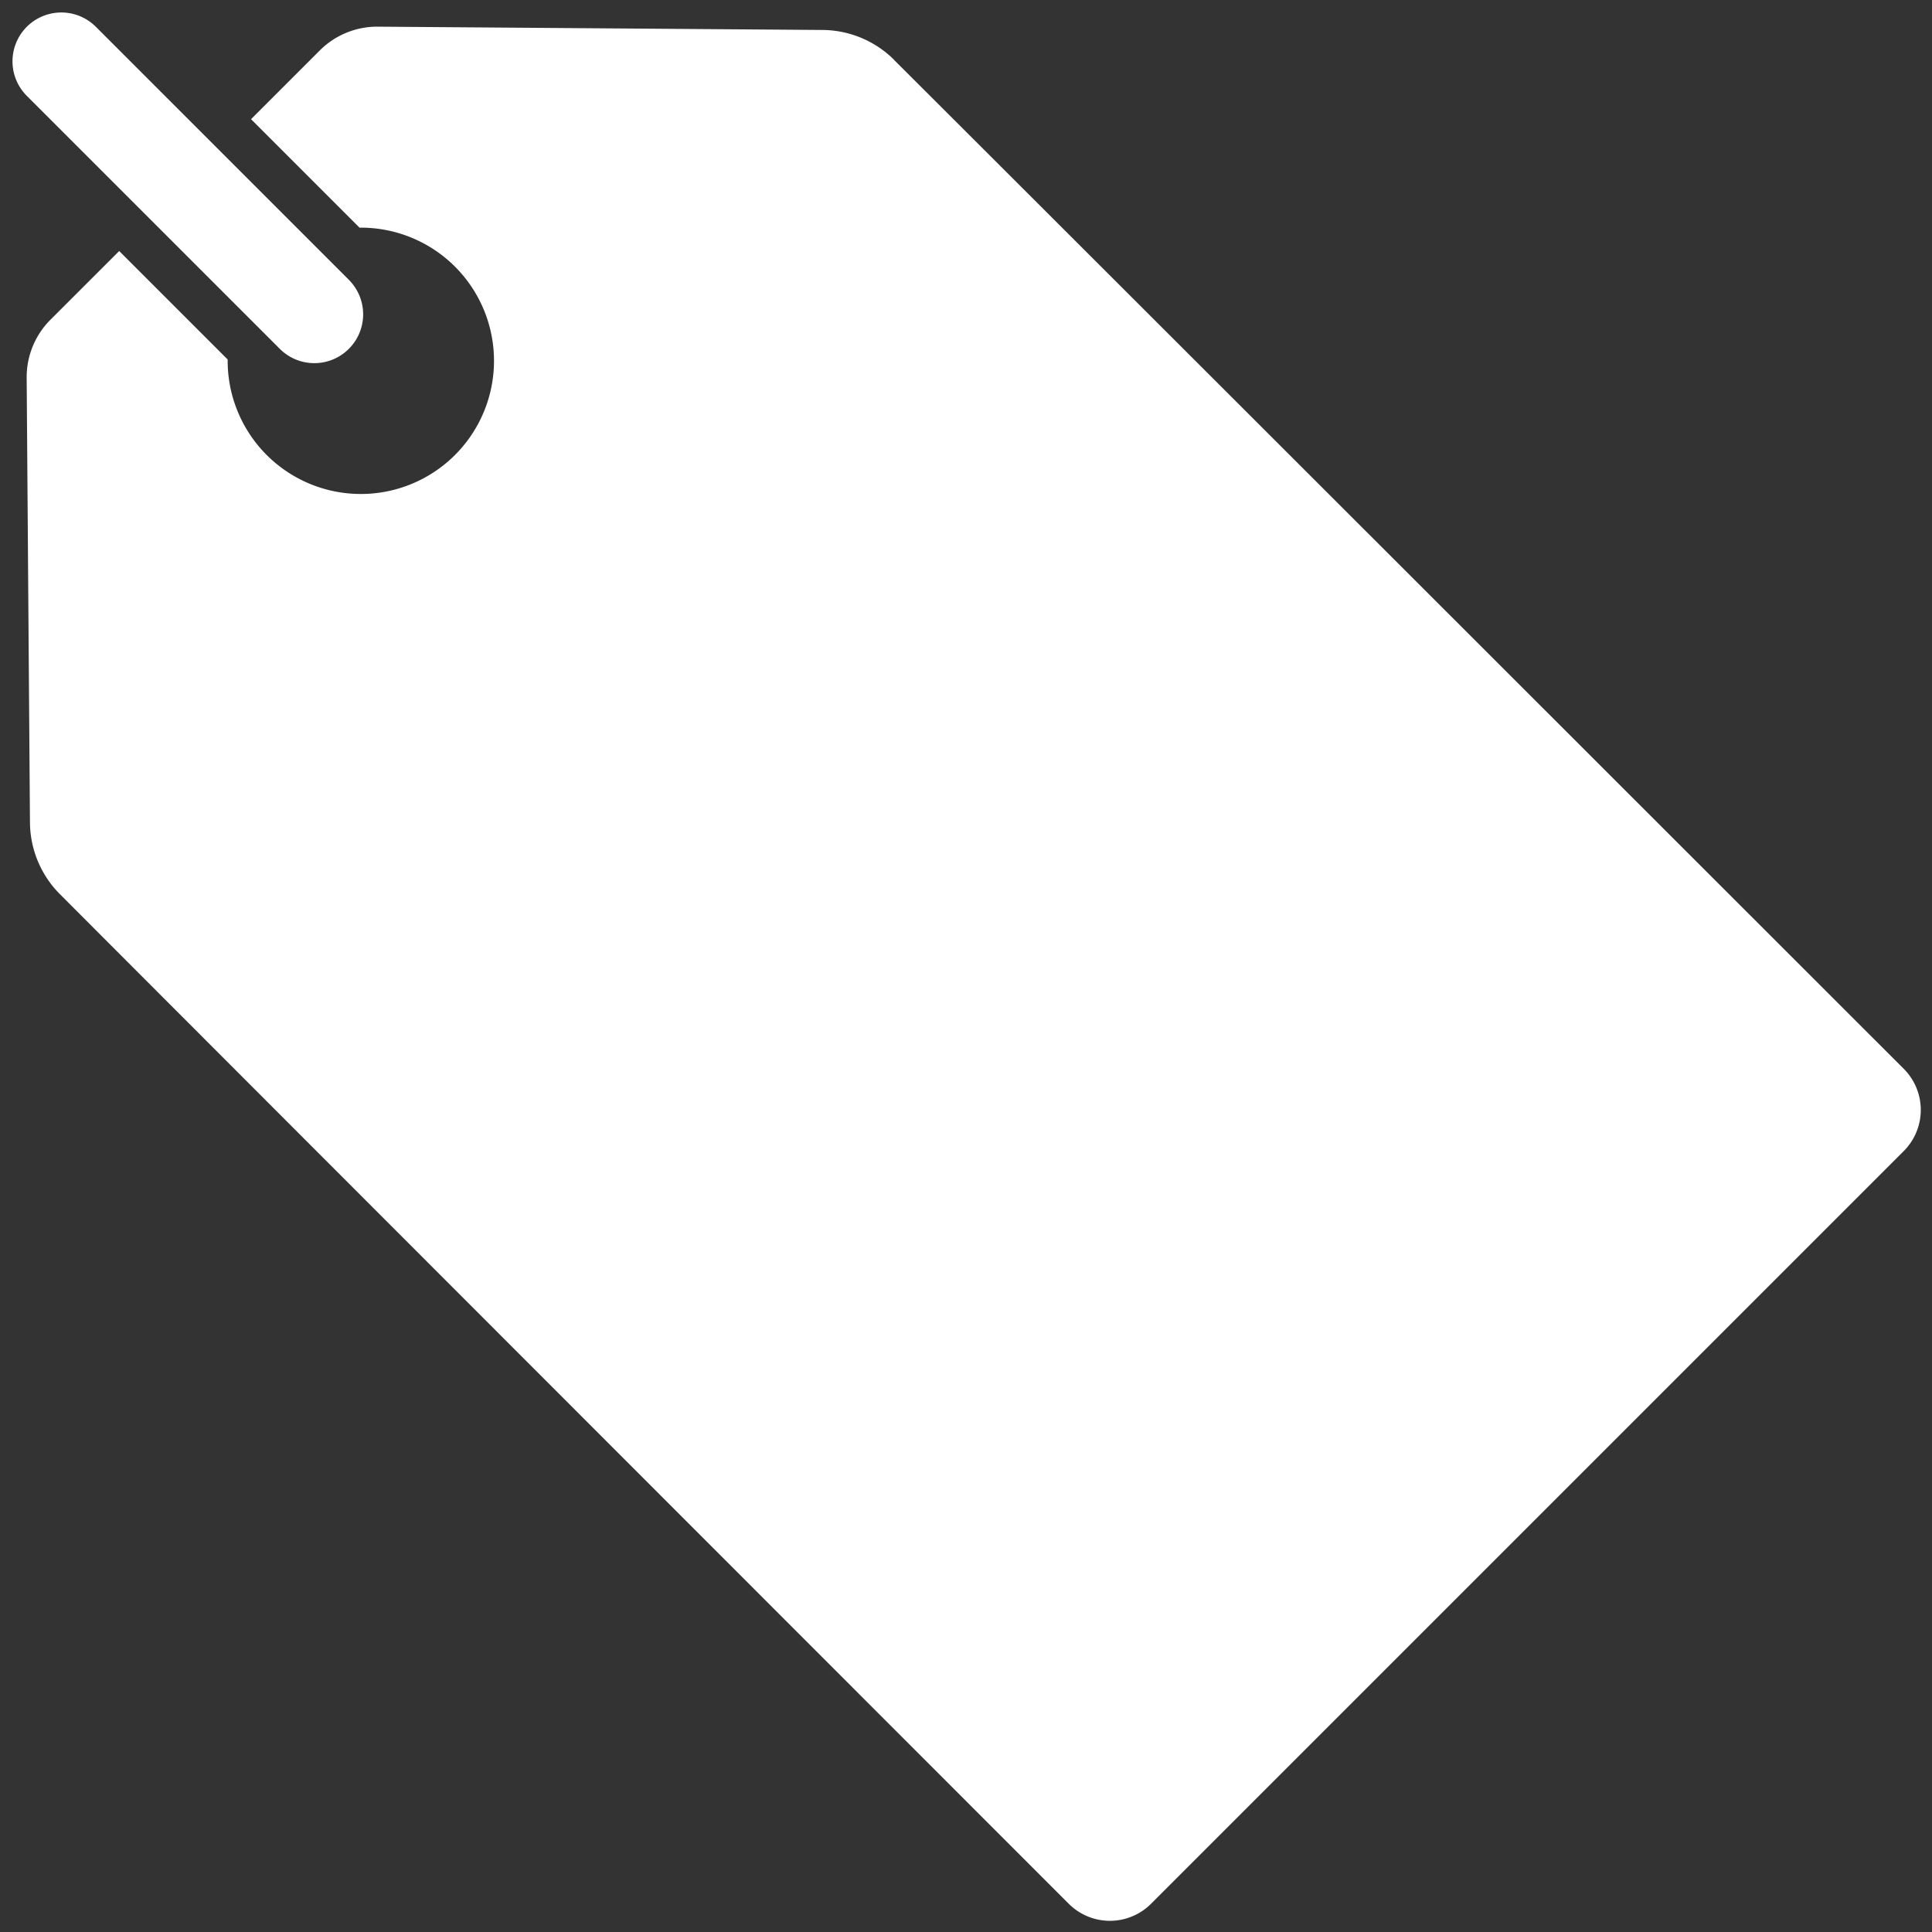 <?xml version="1.0" encoding="UTF-8"?>
<svg xmlns="http://www.w3.org/2000/svg" xmlns:xlink="http://www.w3.org/1999/xlink" width="96" height="96" viewBox="0 0 96 96">
  <rect x="0" y="0" width="96" height="96" fill="#333333" stroke="none"/>
  <defs>
    <clipPath id="clip-path">
      <rect id="Rectángulo_8" data-name="Rectángulo 8" width="96" height="96" transform="translate(0 0)" fill="none"></rect>
    </clipPath>
  </defs>
  <g id="Grupo_31" data-name="Grupo 31" transform="translate(0.472 0.472)">
    <g id="Grupo_30" data-name="Grupo 30" transform="translate(-0.472 -0.472)" clip-path="url(#clip-path)">
      <path id="Trazado_161" data-name="Trazado 161" d="M60.381,18.928a5.091,5.091,0,0,0-3.557-1.486l-22.1-.164a4.035,4.035,0,0,0-2.883,1.182l-3.415,3.415,5.39,5.39a6.617,6.617,0,1,1-6.551,6.551l-5.39-5.39L18.459,31.84a4.035,4.035,0,0,0-1.182,2.883l.164,22.1a5.091,5.091,0,0,0,1.486,3.558c9.2,9.224,50.13,50.169,50.13,50.169a2.892,2.892,0,0,0,4.09,0l37.4-37.4a2.892,2.892,0,0,0,0-4.09s-40.946-40.932-50.17-50.13" transform="translate(-15.952 -15.953)" fill="#fff"></path>
      <path id="Trazado_162" data-name="Trazado 162" d="M16.714,13.283,4.142.711A2.426,2.426,0,0,0,.711,4.143L13.282,16.714a2.426,2.426,0,1,0,3.431-3.431" transform="translate(0.621 0.62)" fill="#fff"></path>
    </g>
  </g>
</svg>

